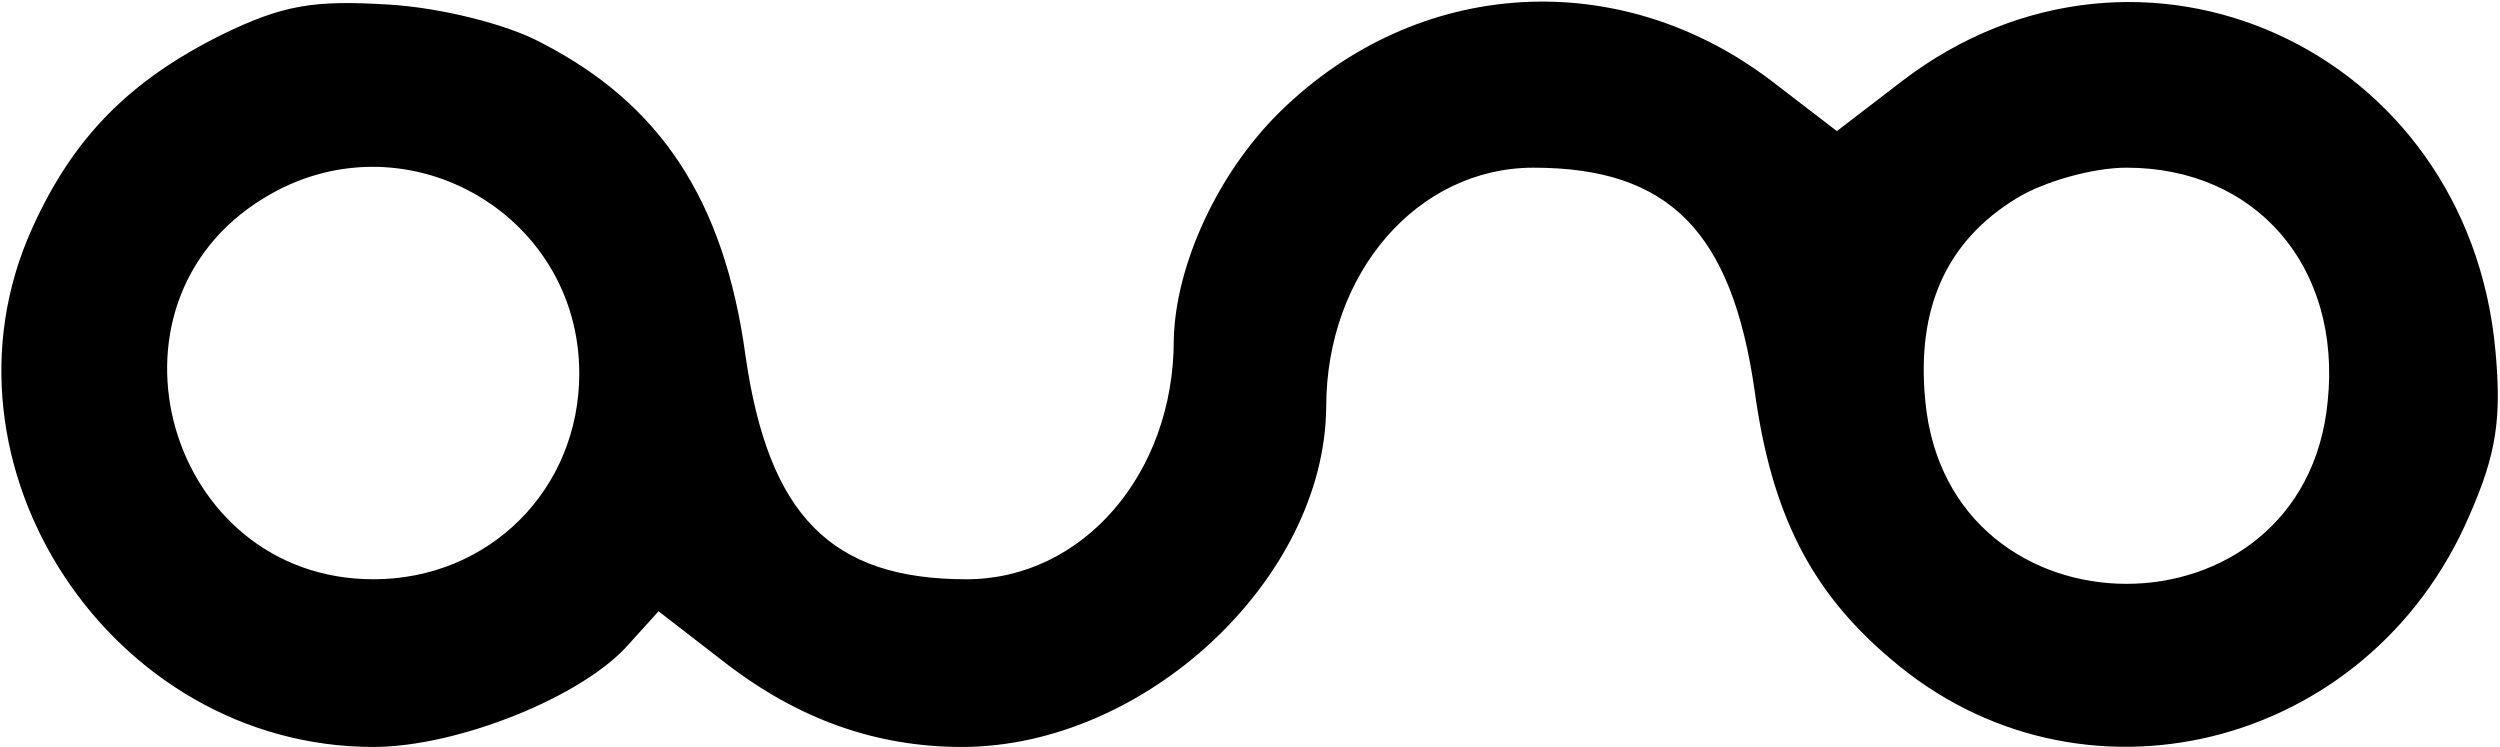 <?xml version="1.0" encoding="UTF-8"?>
<svg width="164px" height="49px" viewBox="0 0 164 49" version="1.1" xmlns="http://www.w3.org/2000/svg" xmlns:xlink="http://www.w3.org/1999/xlink">
    <title>Combined Shape</title>
    <g id="Page-1" stroke="none" stroke-width="1" fill="none" fill-rule="evenodd">
        <path d="M116.2,5.3 L120.5,8.6 L124.8,5.3 C140.4,-6.6 161.9,3.2 163.7,23 C164.1,27.4 163.8,29.7 162,33.8 C155.4,49.2 136.4,53.9 124,43.2 C118.8,38.8 116.2,33.7 115.1,25.6 C113.6,15.2 109.5,11 100.6,11 C93,11 87,17.9 87,26.7 C86.9,38 75.1,49 63.1,49 C57.5,49 52.4,47.2 47.6,43.5 L43.2,40.1 L41.3,42.2 C38.3,45.7 30,49 24.5,49 C7.3,49 -4.9,30.5 2.1,15 C4.8,9 8.5,5.3 14.5,2.3 C18.6,0.3 20.6,-2.48689958e-14 25.5,0.3 C28.9,0.5 33.3,1.6 35.5,2.8 C43.3,6.8 47.5,13.1 48.9,23.3 C50.4,33.8 54.5,38 63.4,38 C71,38 77,31.1 77,22.3 C77.1,17.4 79.9,11.3 84,7.3 C93,-1.5 106.2,-2.3 116.2,5.3 Z M139.5,11 C137.3,11 134.1,11.9 132.3,13 C127.7,15.8 125.7,20.2 126.3,26.3 C127.8,42.3 151.2,42.3 152.7,26.3 C153.6,17.5 148,11 139.5,11 Z M17.3,13 C5.8,20 11,38 24.5,38 C32.1,38 38,32.1 38,24.5 C38,13.9 26.4,7.4 17.3,13 Z" id="Combined-Shape" fill="#000000"></path>
    </g>
</svg>